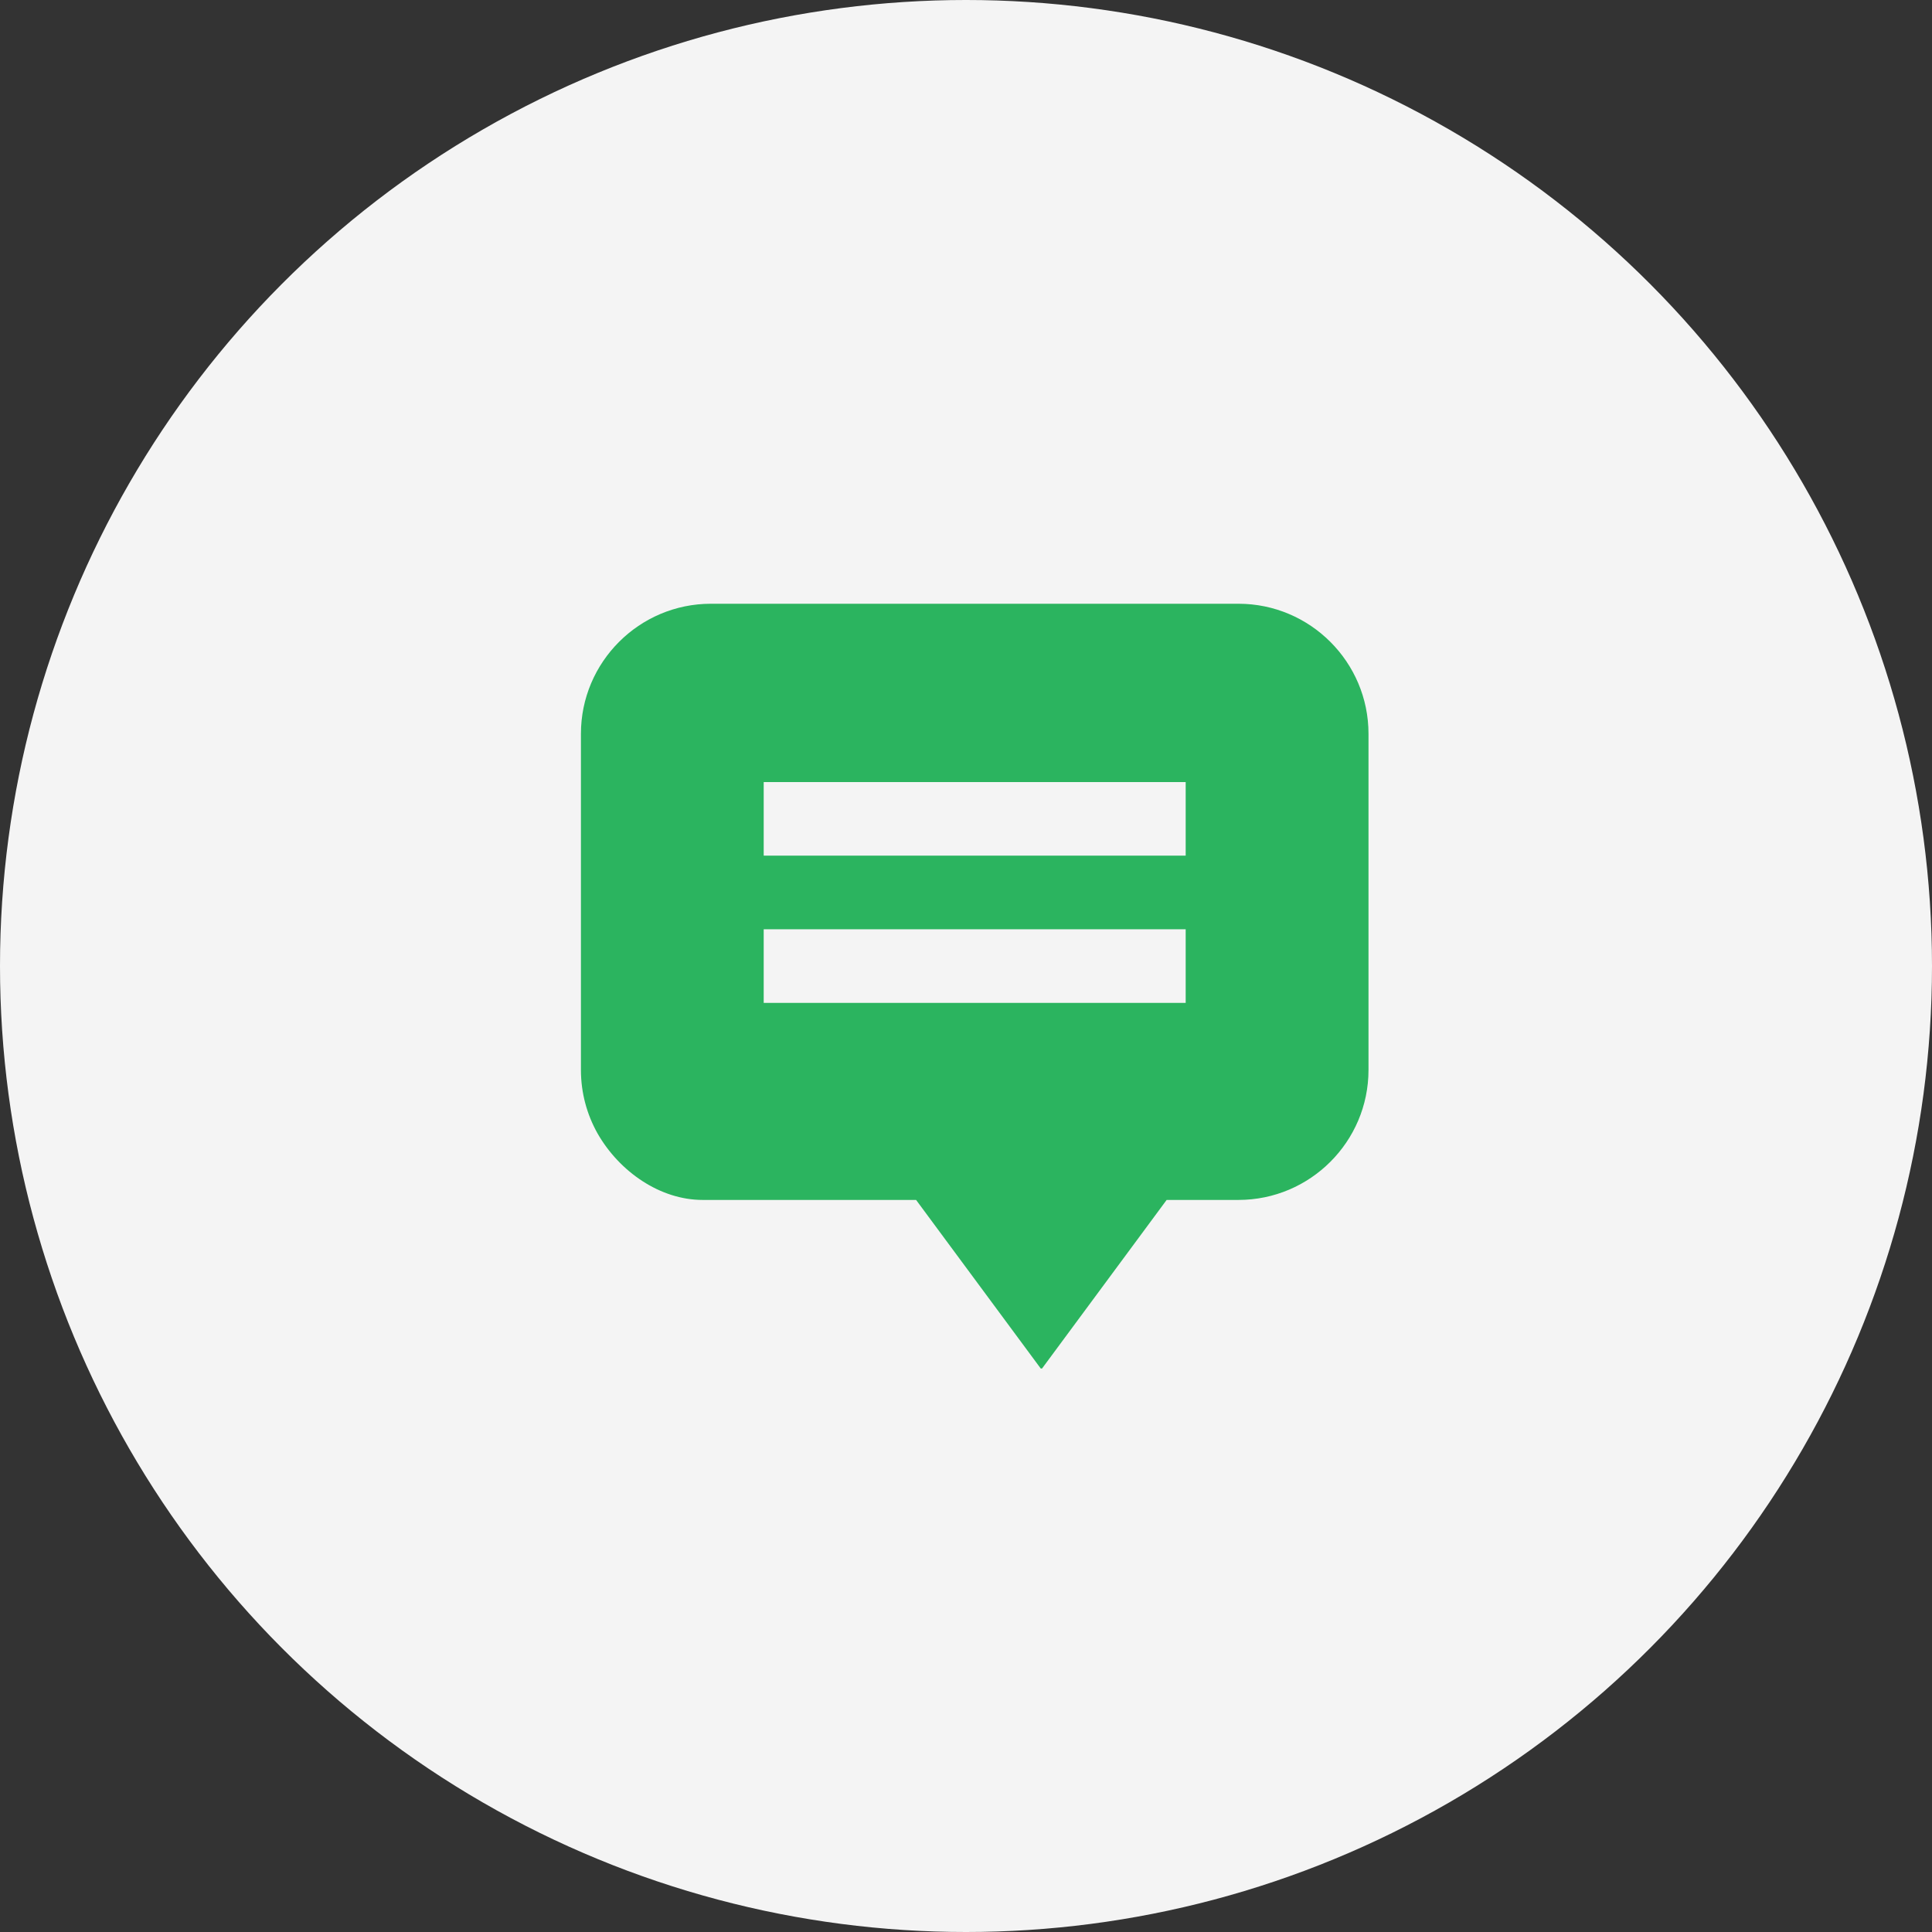 <?xml version="1.0" encoding="UTF-8"?> <svg xmlns="http://www.w3.org/2000/svg" width="48" height="48" viewBox="0 0 48 48" fill="none"><rect x="0" y="0" width="48" height="48" fill="#333333" stroke="none"/> <circle cx="24" cy="24" r="24" fill="#F4F4F4"></circle> <g clip-path="url(#clip0_115_102)"> <path d="M30.769 15H17.663C15.882 15 14.433 16.449 14.433 18.231V19.155H14.433V22.698H14.433V24.527H14.433V26.334H14.433V26.582C14.433 27.156 14.584 27.695 14.847 28.162H14.847C15.392 29.114 16.404 29.812 17.455 29.812H19.115C19.115 29.812 19.115 29.812 19.115 29.812H22.76L25.873 34.022L28.985 29.812H30.769C32.55 29.812 34 28.363 34 26.582V18.231C34 16.449 32.55 15 30.769 15ZM29.458 24.916H18.974V23.087H29.458V24.916ZM29.458 21.258H18.974V19.43H29.458V21.258Z" fill="#2BB45F"></path> </g> <defs> <clipPath id="clip0_115_102"> <rect width="20" height="20" fill="white" transform="translate(14 14)"></rect> </clipPath> </defs> </svg> 